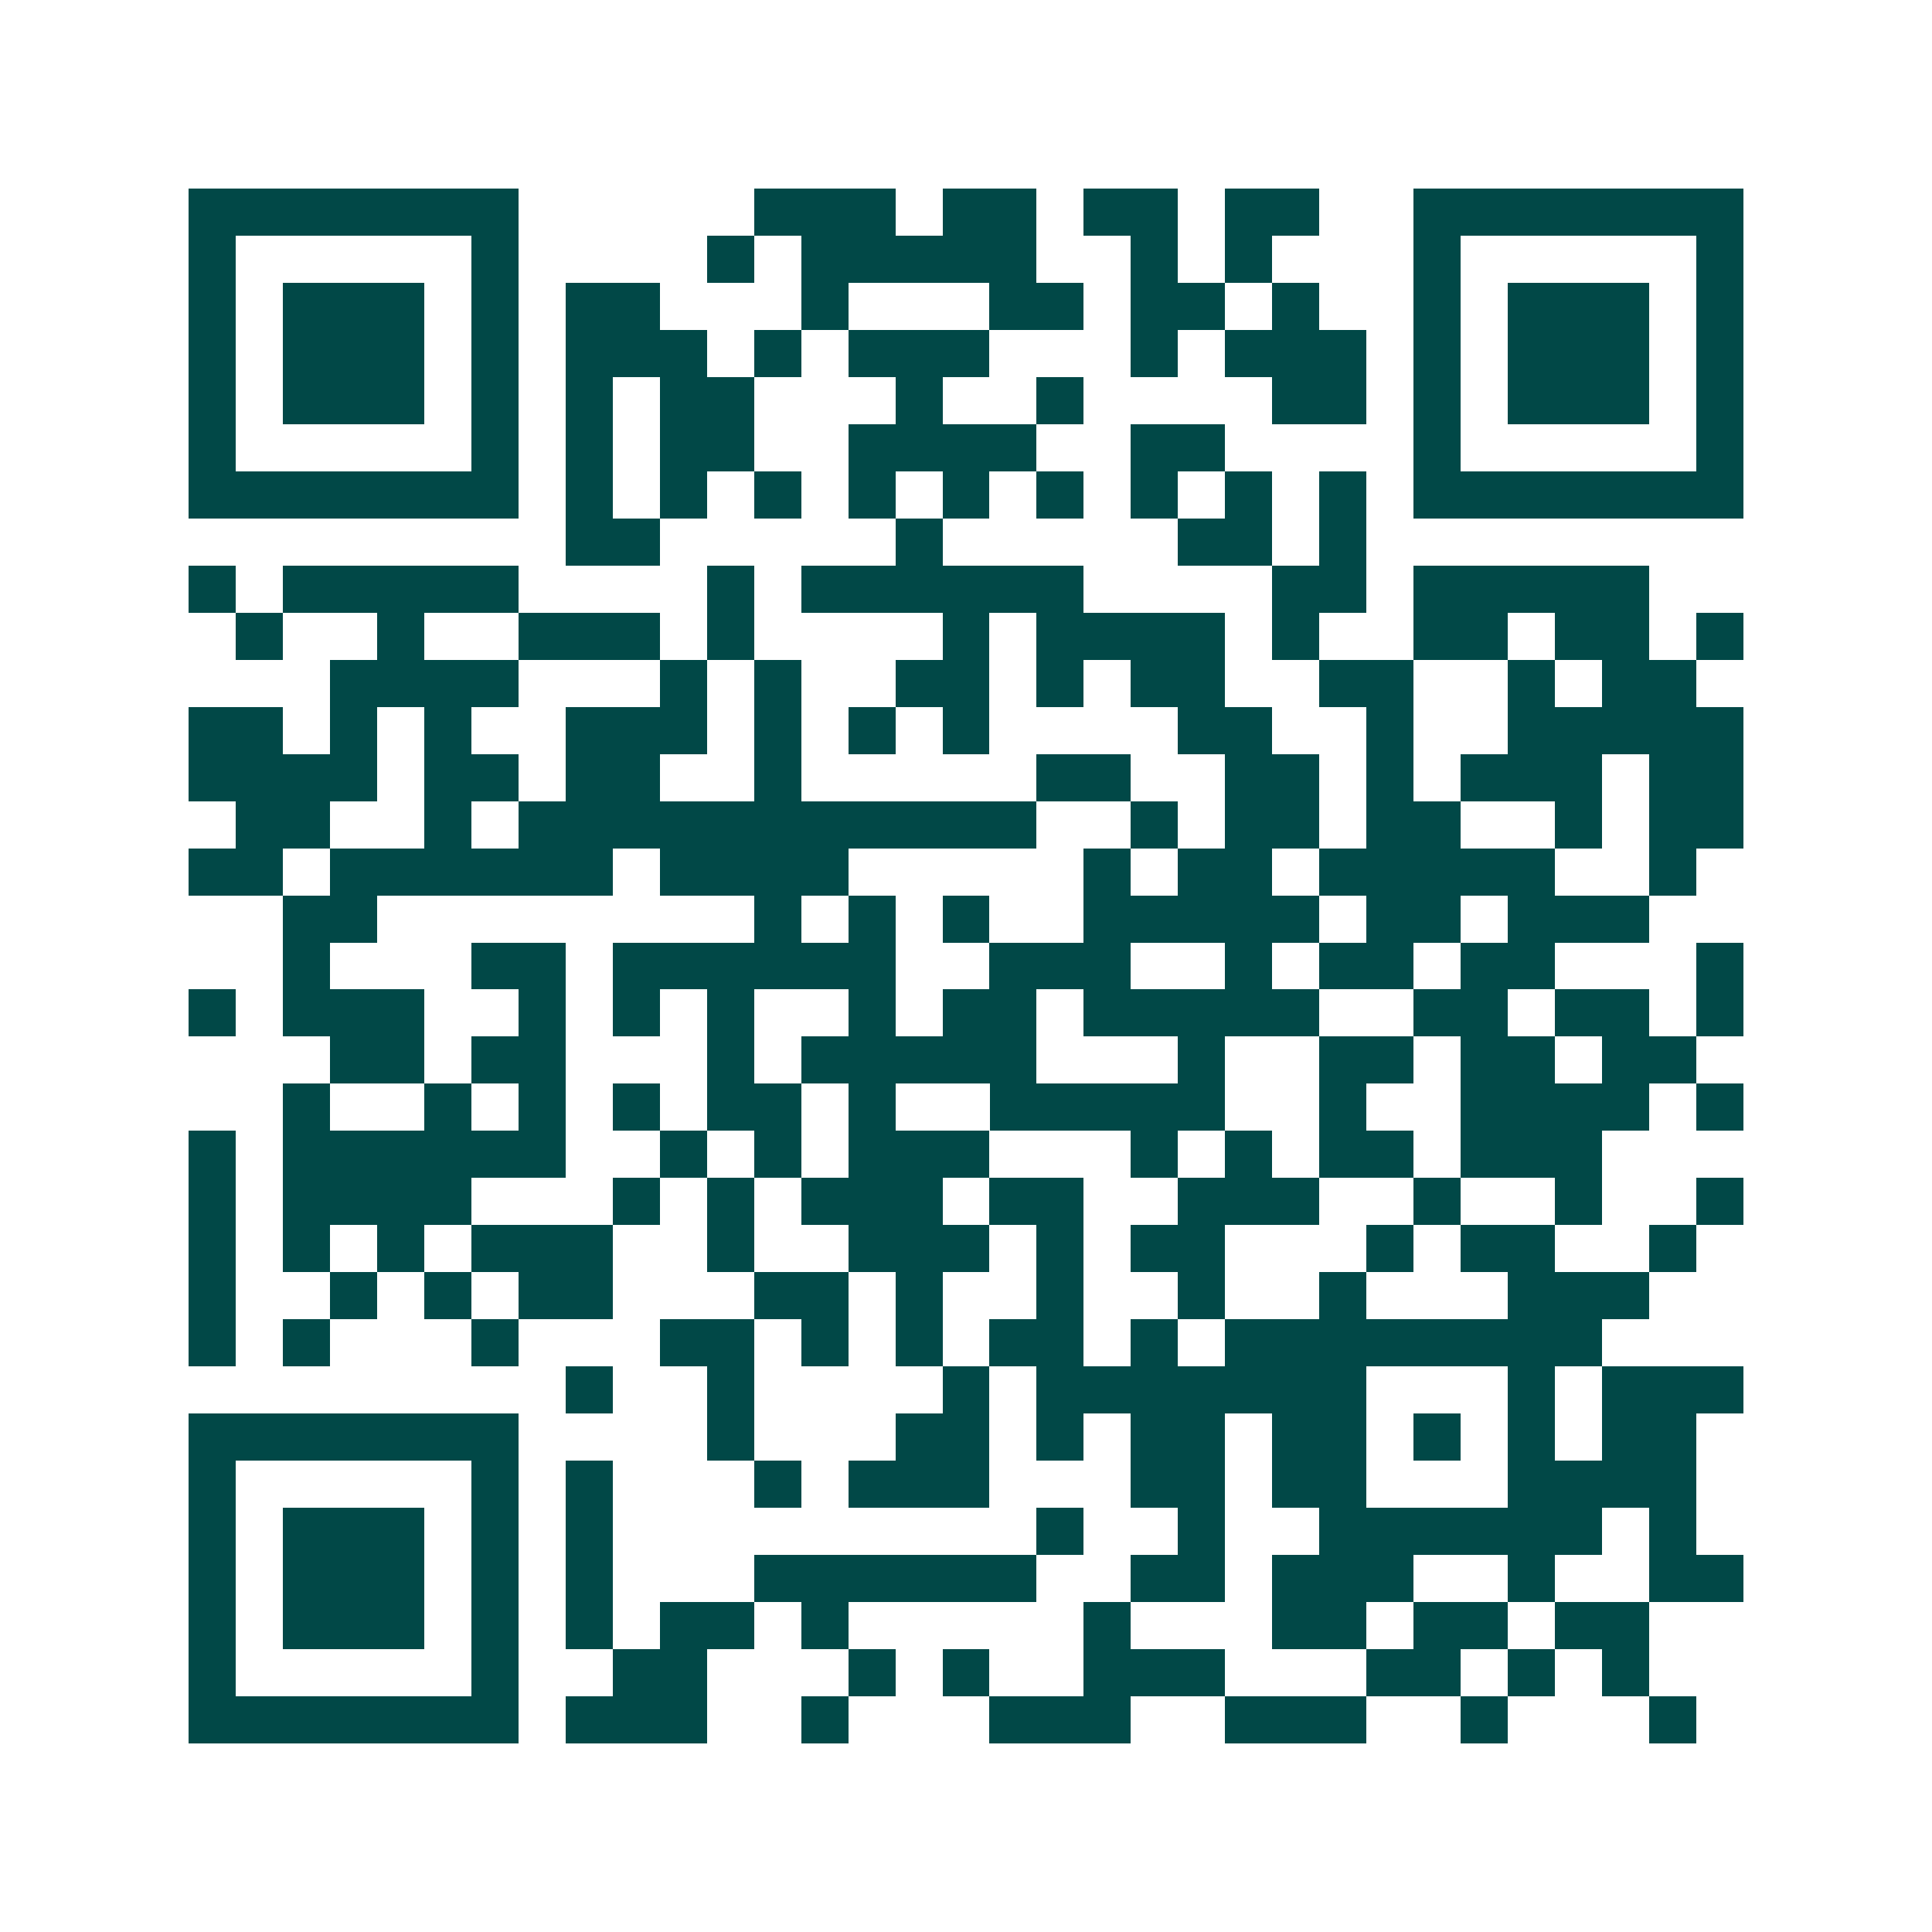 <svg xmlns="http://www.w3.org/2000/svg" width="200" height="200" viewBox="0 0 41 41" shape-rendering="crispEdges"><path fill="#ffffff" d="M0 0h41v41H0z"/><path stroke="#014847" d="M4 4.5h7m5 0h3m1 0h2m1 0h2m1 0h2m2 0h7M4 5.5h1m5 0h1m4 0h1m1 0h5m2 0h1m1 0h1m3 0h1m5 0h1M4 6.5h1m1 0h3m1 0h1m1 0h2m3 0h1m3 0h2m1 0h2m1 0h1m2 0h1m1 0h3m1 0h1M4 7.5h1m1 0h3m1 0h1m1 0h3m1 0h1m1 0h3m3 0h1m1 0h3m1 0h1m1 0h3m1 0h1M4 8.5h1m1 0h3m1 0h1m1 0h1m1 0h2m3 0h1m2 0h1m4 0h2m1 0h1m1 0h3m1 0h1M4 9.5h1m5 0h1m1 0h1m1 0h2m2 0h4m2 0h2m4 0h1m5 0h1M4 10.5h7m1 0h1m1 0h1m1 0h1m1 0h1m1 0h1m1 0h1m1 0h1m1 0h1m1 0h1m1 0h7M12 11.5h2m5 0h1m5 0h2m1 0h1M4 12.5h1m1 0h5m4 0h1m1 0h6m4 0h2m1 0h5M5 13.5h1m2 0h1m2 0h3m1 0h1m4 0h1m1 0h4m1 0h1m2 0h2m1 0h2m1 0h1M7 14.5h4m3 0h1m1 0h1m2 0h2m1 0h1m1 0h2m2 0h2m2 0h1m1 0h2M4 15.5h2m1 0h1m1 0h1m2 0h3m1 0h1m1 0h1m1 0h1m4 0h2m2 0h1m2 0h5M4 16.5h4m1 0h2m1 0h2m2 0h1m5 0h2m2 0h2m1 0h1m1 0h3m1 0h2M5 17.5h2m2 0h1m1 0h11m2 0h1m1 0h2m1 0h2m2 0h1m1 0h2M4 18.5h2m1 0h6m1 0h4m5 0h1m1 0h2m1 0h5m2 0h1M6 19.5h2m8 0h1m1 0h1m1 0h1m2 0h5m1 0h2m1 0h3M6 20.5h1m3 0h2m1 0h6m2 0h3m2 0h1m1 0h2m1 0h2m3 0h1M4 21.5h1m1 0h3m2 0h1m1 0h1m1 0h1m2 0h1m1 0h2m1 0h5m2 0h2m1 0h2m1 0h1M7 22.5h2m1 0h2m3 0h1m1 0h5m3 0h1m2 0h2m1 0h2m1 0h2M6 23.5h1m2 0h1m1 0h1m1 0h1m1 0h2m1 0h1m2 0h5m2 0h1m2 0h4m1 0h1M4 24.5h1m1 0h6m2 0h1m1 0h1m1 0h3m3 0h1m1 0h1m1 0h2m1 0h3M4 25.5h1m1 0h4m3 0h1m1 0h1m1 0h3m1 0h2m2 0h3m2 0h1m2 0h1m2 0h1M4 26.5h1m1 0h1m1 0h1m1 0h3m2 0h1m2 0h3m1 0h1m1 0h2m3 0h1m1 0h2m2 0h1M4 27.5h1m2 0h1m1 0h1m1 0h2m3 0h2m1 0h1m2 0h1m2 0h1m2 0h1m3 0h3M4 28.5h1m1 0h1m3 0h1m3 0h2m1 0h1m1 0h1m1 0h2m1 0h1m1 0h8M12 29.5h1m2 0h1m4 0h1m1 0h7m3 0h1m1 0h3M4 30.5h7m4 0h1m3 0h2m1 0h1m1 0h2m1 0h2m1 0h1m1 0h1m1 0h2M4 31.5h1m5 0h1m1 0h1m3 0h1m1 0h3m3 0h2m1 0h2m3 0h4M4 32.5h1m1 0h3m1 0h1m1 0h1m9 0h1m2 0h1m2 0h6m1 0h1M4 33.5h1m1 0h3m1 0h1m1 0h1m3 0h6m2 0h2m1 0h3m2 0h1m2 0h2M4 34.5h1m1 0h3m1 0h1m1 0h1m1 0h2m1 0h1m5 0h1m3 0h2m1 0h2m1 0h2M4 35.5h1m5 0h1m2 0h2m3 0h1m1 0h1m2 0h3m3 0h2m1 0h1m1 0h1M4 36.5h7m1 0h3m2 0h1m3 0h3m2 0h3m2 0h1m3 0h1"/></svg>
